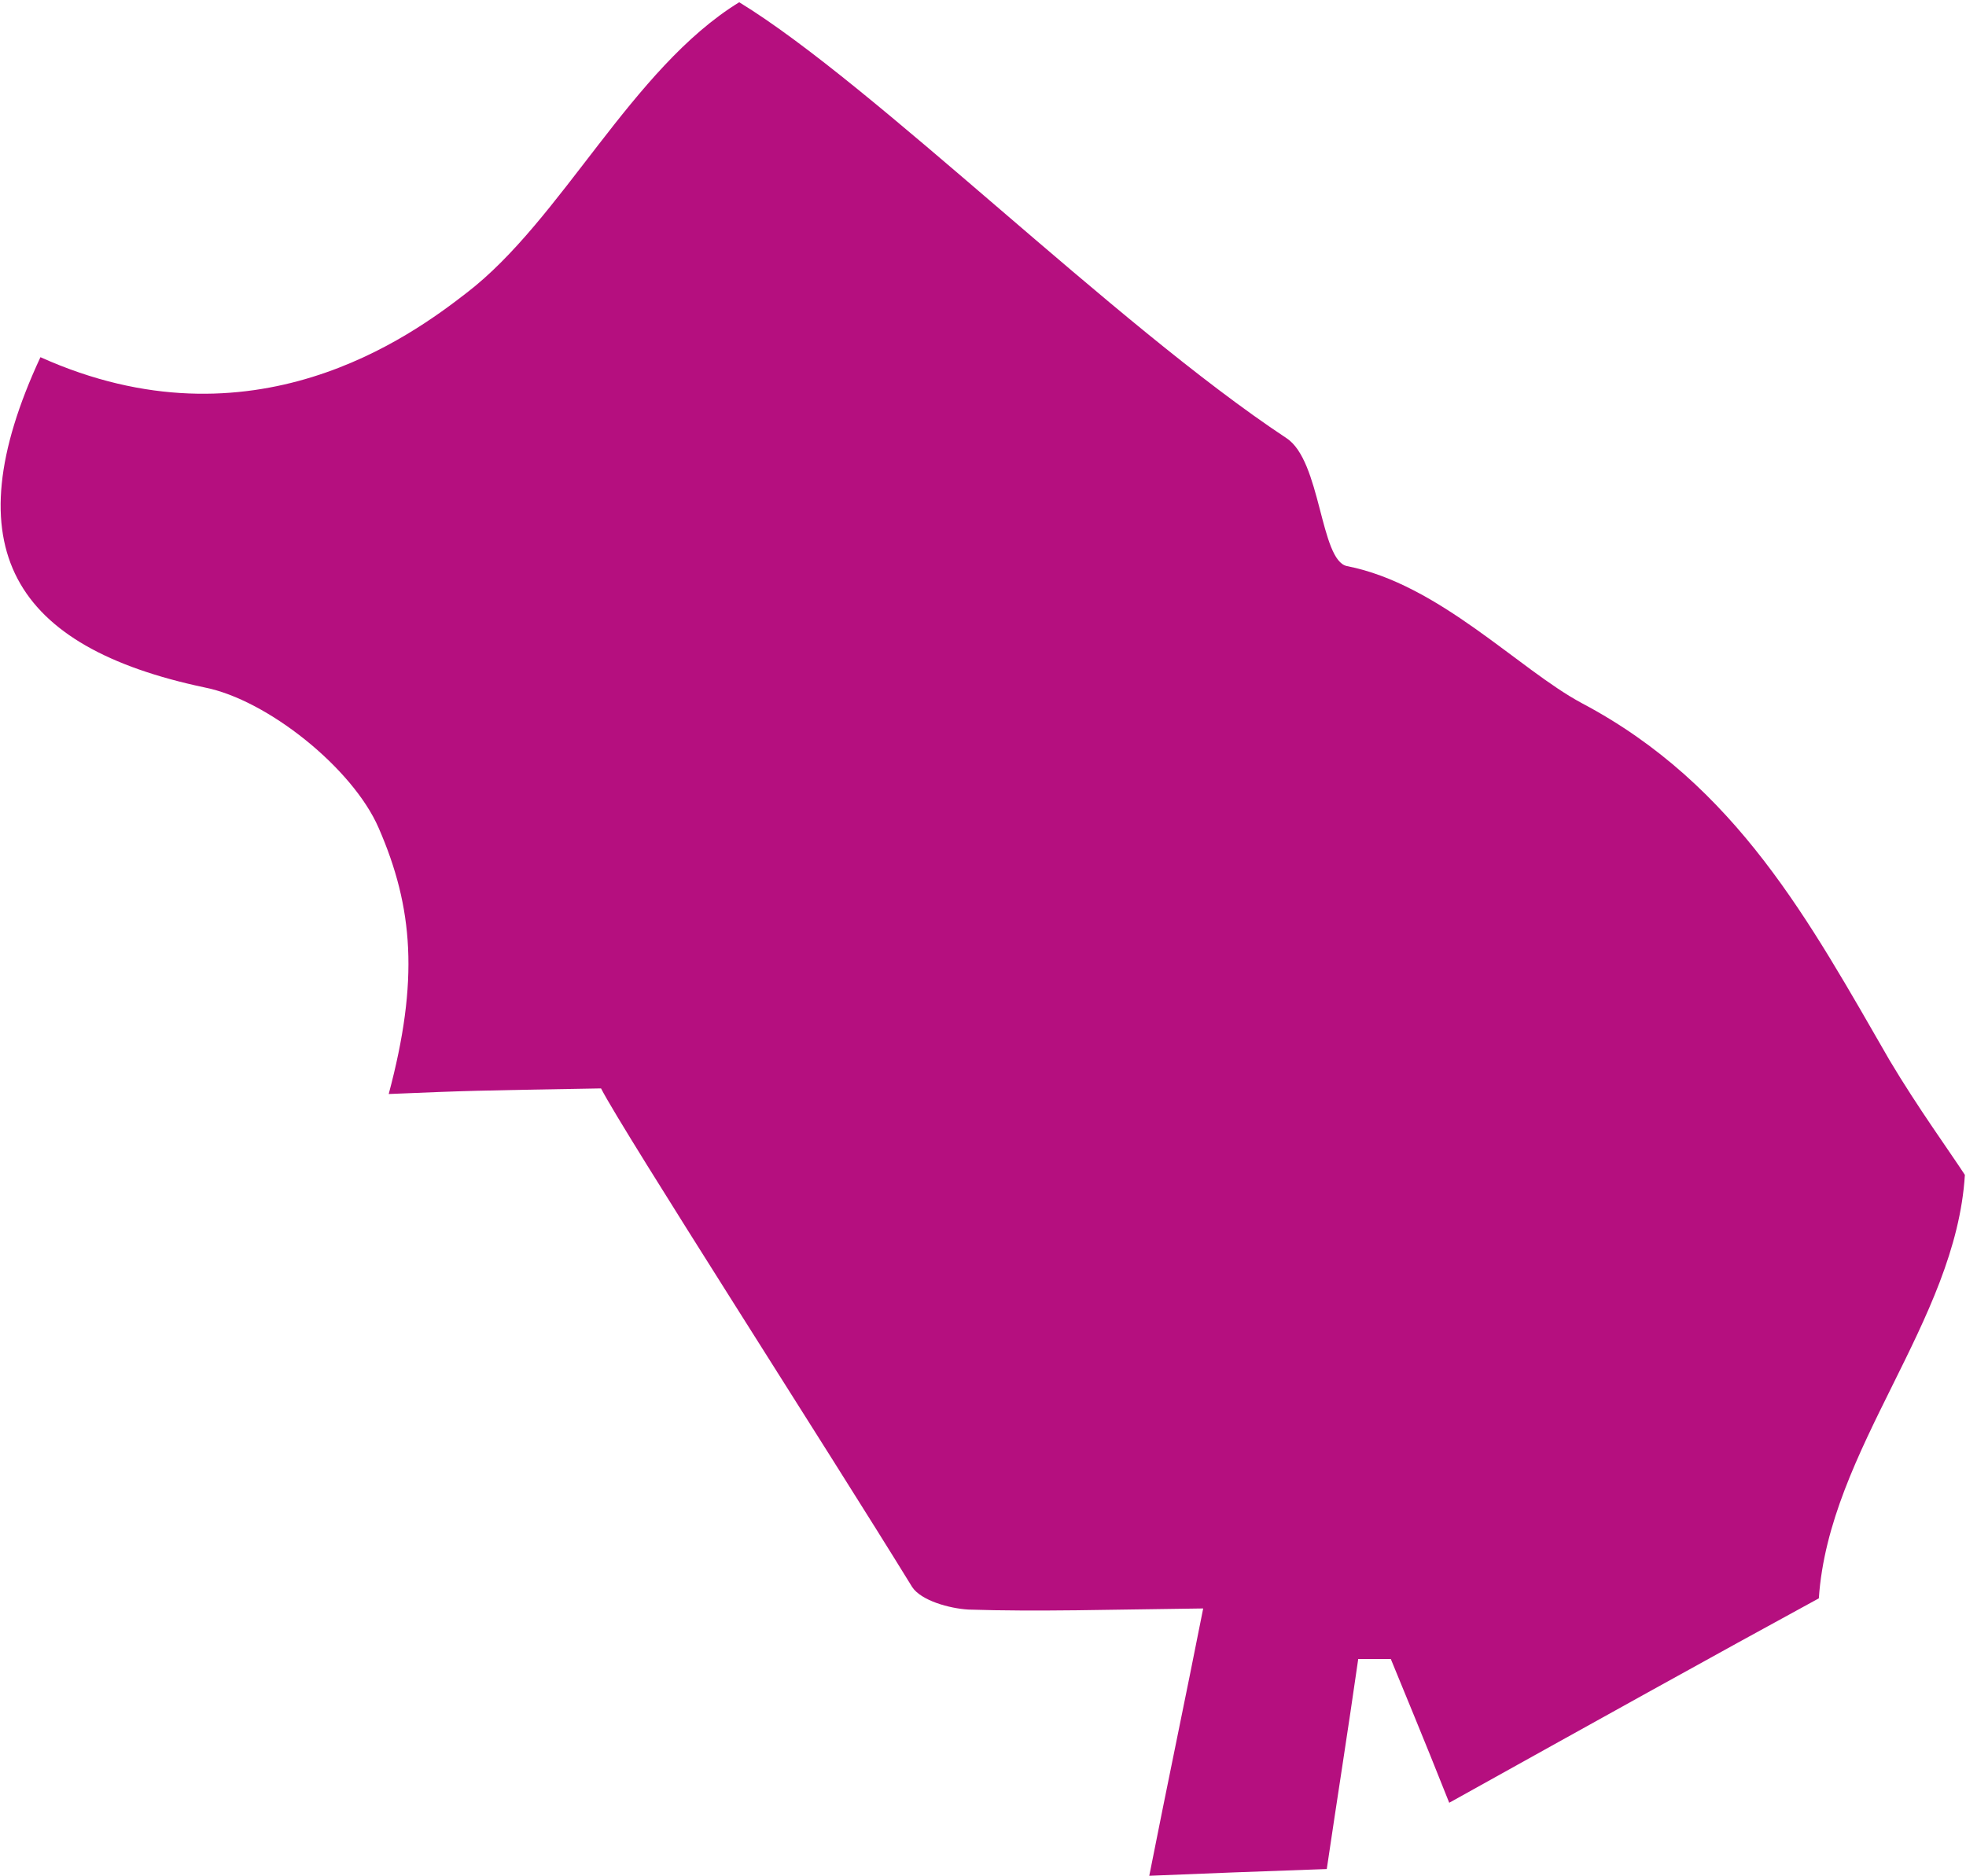 <?xml version="1.0" encoding="utf-8"?>
<!-- Generator: Adobe Illustrator 26.4.1, SVG Export Plug-In . SVG Version: 6.00 Build 0)  -->
<svg version="1.1" id="Livello_1" xmlns="http://www.w3.org/2000/svg" xmlns:xlink="http://www.w3.org/1999/xlink" x="0px" y="0px" width="175px" height="167px"
	 viewBox="0 0 175 167" style="enable-background:new 0 0 175 167;" xml:space="preserve">
<style type="text/css">
	.st0{fill:#B50F7F;}
</style>
<path class="st0" d="M3.6,31.8c18.9,8.5,33-1.9,37.9-5.7c8.5-6.5,14.7-20,24.3-25.9C77.9,7.6,99.1,28.8,114.5,39
	c3.1,2,3,10.9,5.4,11.4c8.2,1.6,15.3,9.2,20.9,12.2c13.8,7.3,20.3,19.5,27.4,31.8c2.5,4.2,5.4,8.2,6.7,10.2
	c-0.8,13.1-12.1,24.4-13,37.7c-9,4.9-20.5,11.3-32.9,18.2c-2.5-6.3-3.9-9.6-5.2-12.8c-1,0-1.9,0-2.9,0c-0.9,6.3-1.9,12.6-2.8,18.7
	c-5.7,0.2-11.1,0.4-15.8,0.6c1.6-8.1,3.2-15.7,4.8-23.8c-8.4,0.1-14.7,0.3-20.9,0.1c-1.7-0.1-4.2-0.8-5-2
	c-7.5-12.2-25.7-40.5-27.7-44.4c-11.5,0.2-11.7,0.2-18.9,0.5c2.7-10.1,2.2-16.6-0.9-23.7c-2.3-5.3-9.9-11.4-15.5-12.5
	C1.2,57.6-4.3,48.8,3.6,31.8z"/>
</svg>
